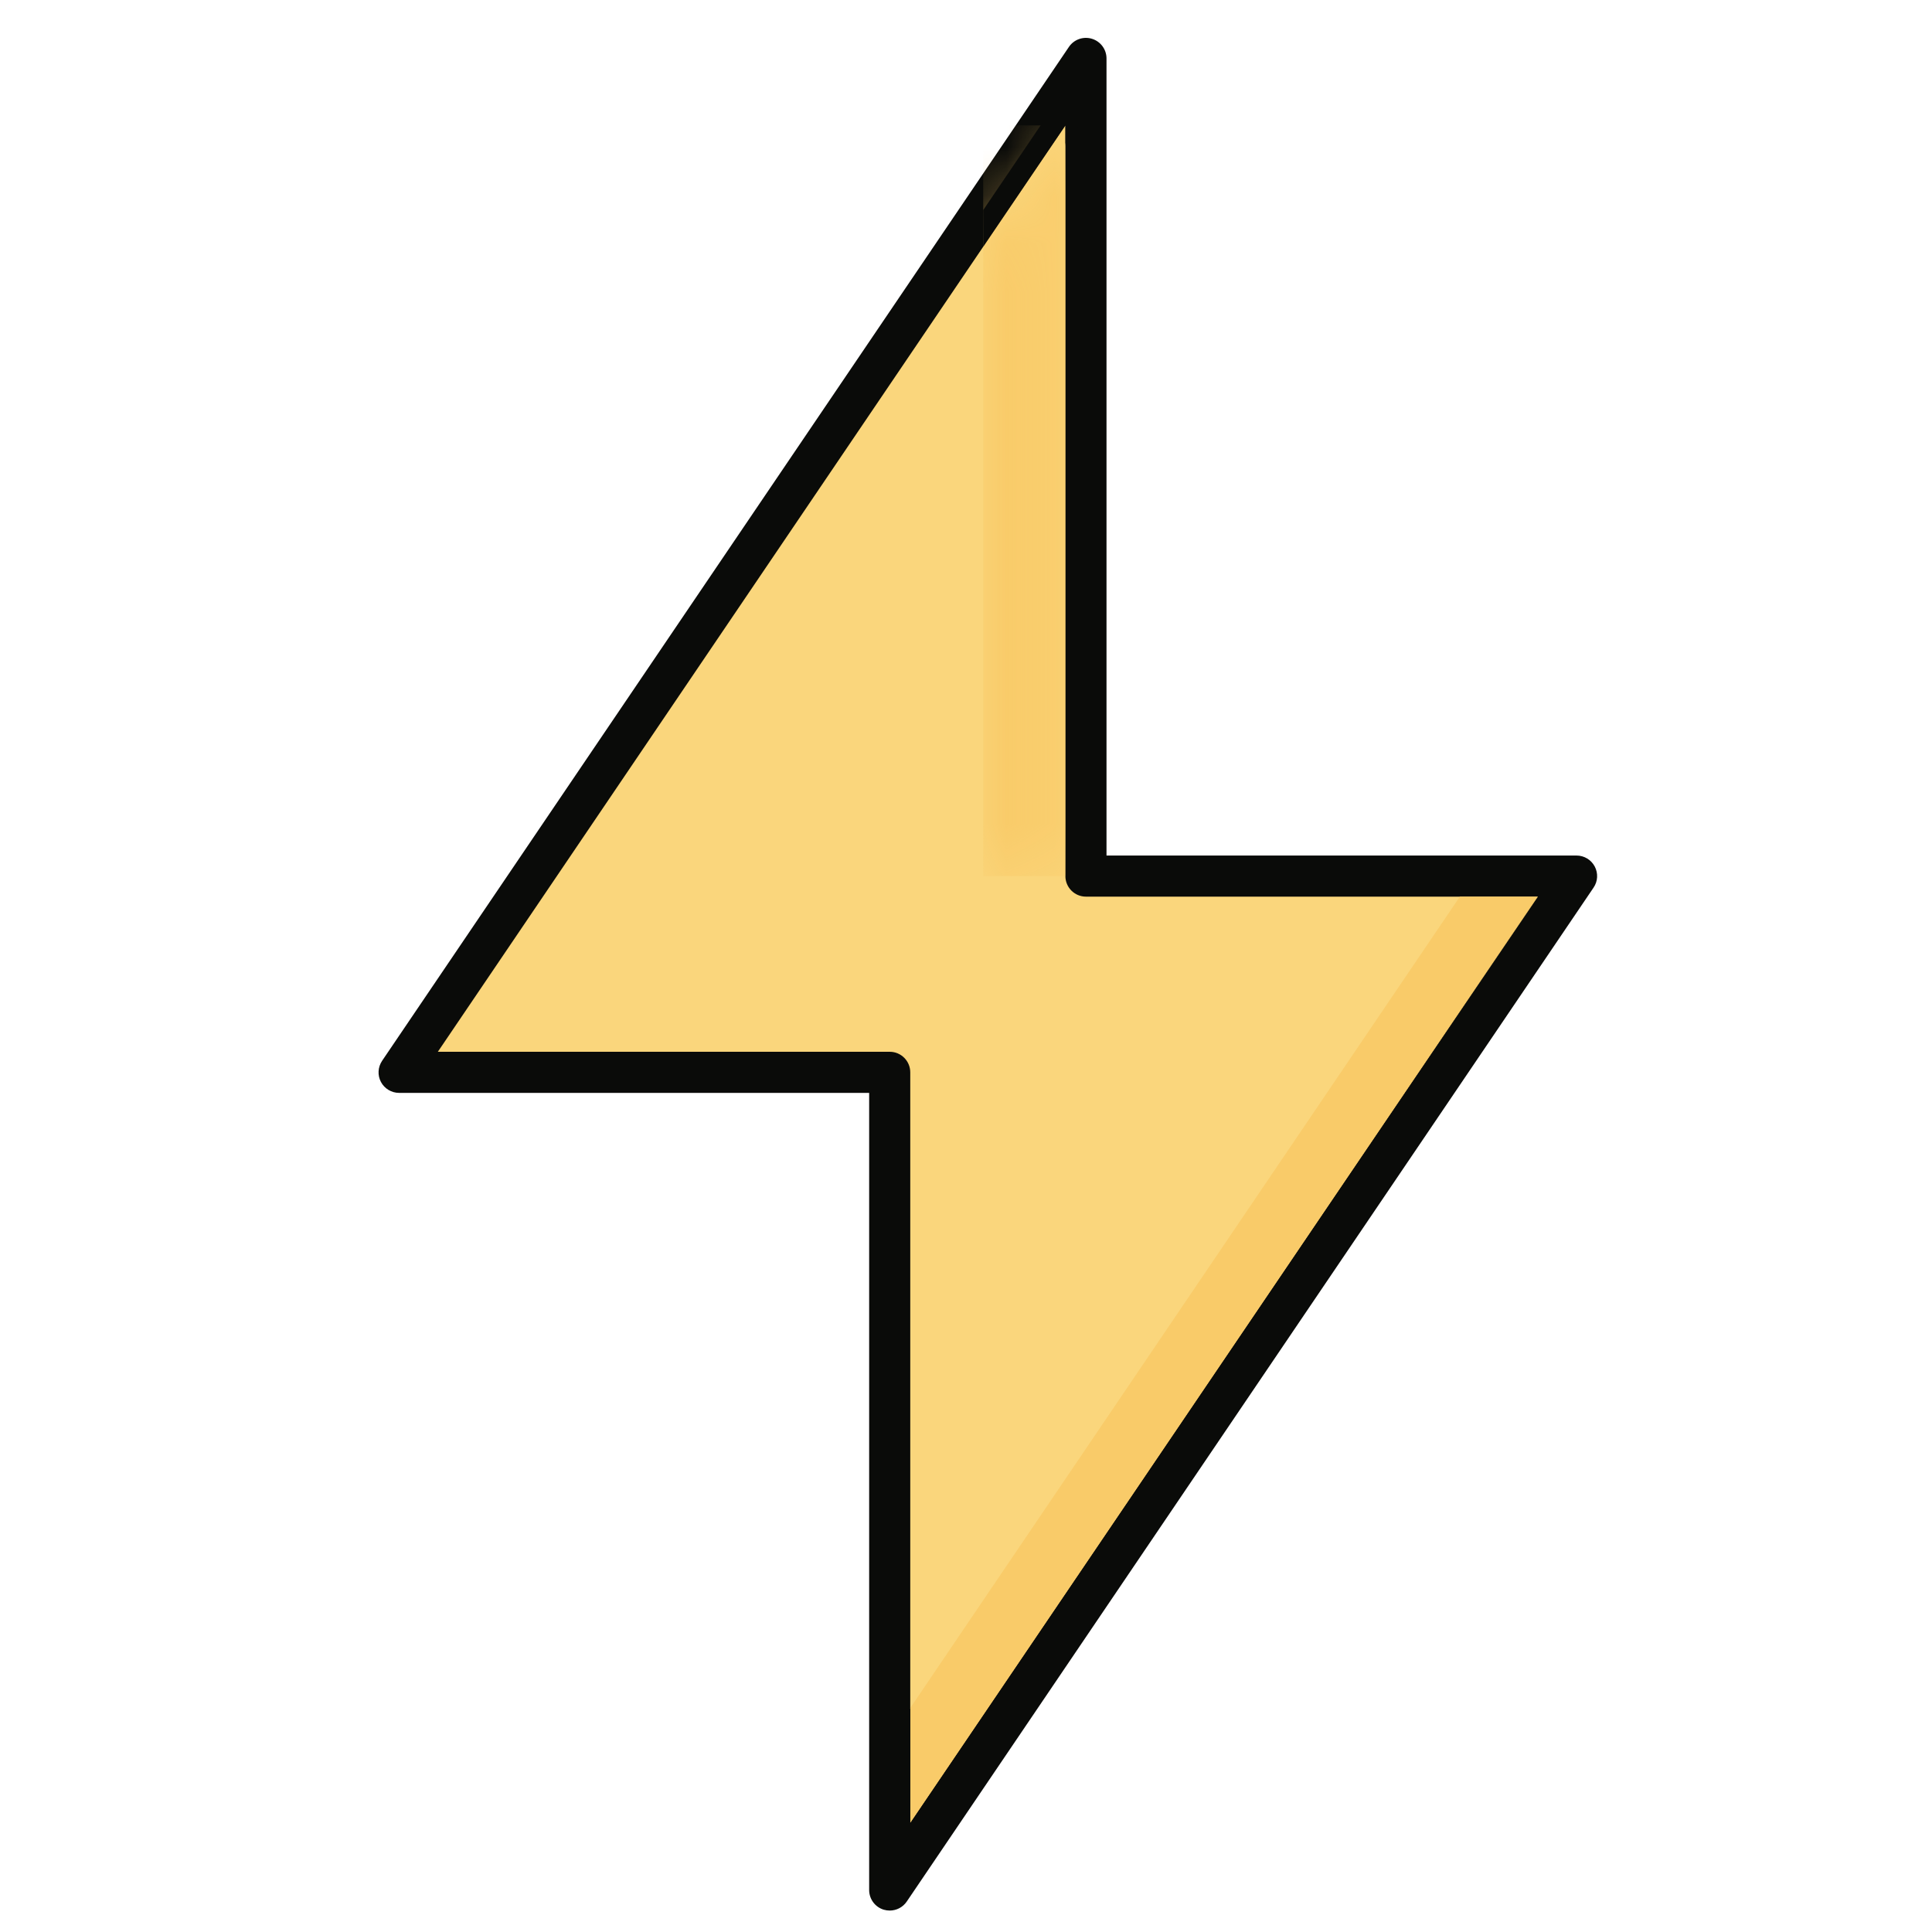 <?xml version="1.0" encoding="UTF-8"?>
<svg width="40px" height="40px" viewBox="0 0 40 40" version="1.1" xmlns="http://www.w3.org/2000/svg" xmlns:xlink="http://www.w3.org/1999/xlink">
    <!-- Generator: Sketch 60 (88103) - https://sketch.com -->
    <title>Energia_40x40</title>
    <desc>Created with Sketch.</desc>
    <defs>
        <polygon id="path-1" points="1.734 15.599 0.032 15.599 0.032 2.569 1.734 0.056"></polygon>
    </defs>
    <g id="Energia_40x40" stroke="none" stroke-width="1" fill="none" fill-rule="evenodd">
        <g id="shutterstock_1265400529" transform="translate(7, 0)">
            <polyline id="Fill-21" fill="#FAD67C" points="25.641 18.139 15.484 18.139 15.484 1.21 1.263 22.202 11.421 22.202 11.421 39.131 25.641 18.139"></polyline>
            <path d="M2.065,21.776 L11.421,21.776 C11.656,21.776 11.846,21.967 11.846,22.202 L11.846,37.744 L24.839,18.564 L15.484,18.564 C15.249,18.564 15.058,18.374 15.058,18.139 L15.058,2.596 L2.065,21.776 M11.421,39.556 C11.379,39.556 11.337,39.55 11.296,39.538 C11.117,39.483 10.995,39.318 10.995,39.131 L10.995,22.627 L1.263,22.627 C1.106,22.627 0.961,22.54 0.887,22.401 C0.813,22.262 0.823,22.094 0.911,21.963 L15.131,0.971 C15.236,0.816 15.429,0.748 15.608,0.803 C15.787,0.858 15.909,1.023 15.909,1.21 L15.909,17.713 L25.641,17.713 C25.798,17.713 25.943,17.8 26.017,17.939 C26.091,18.079 26.082,18.247 25.993,18.377 L11.773,39.37 C11.692,39.489 11.559,39.556 11.421,39.556" id="Fill-22" fill="#0A0B09"></path>
            <g id="Group-25" transform="translate(13.324, 2.54)">
                <mask id="mask-2" fill="white">
                    <use xlink:href="#path-1"></use>
                </mask>
                <g id="Clip-24"></g>
                <polygon id="Fill-23" fill="#F9CB69" mask="url(#mask-2)" points="0.032 15.599 1.734 15.599 1.734 0.056 0.032 0.056"></polygon>
            </g>
            <path d="M15.058,18.139 L15.058,2.596 L13.356,5.109 L13.356,4.35 L15.484,1.21 L15.484,2.6 C15.483,2.6 15.483,2.6 15.482,2.6 C15.378,2.6 15.279,2.638 15.201,2.708 C15.11,2.788 15.058,2.904 15.058,3.025 L15.058,18.139" id="Fill-26" fill="#0A0B09"></path>
            <polyline id="Fill-27" fill="#F9CB69" points="11.846 37.744 11.846 35.362 23.225 18.564 24.839 18.564 11.846 37.744"></polyline>
            <path d="M11.421,39.131 L11.421,35.99 L11.846,35.362 L11.846,37.744 L24.839,18.564 L24.841,18.564 L12.284,37.179 C12.198,37.307 12.187,37.471 12.256,37.608 C12.283,37.66 12.319,37.705 12.362,37.742 L11.421,39.131" id="Fill-28" fill="#0A0B09"></path>
        </g>
    </g>
</svg>
